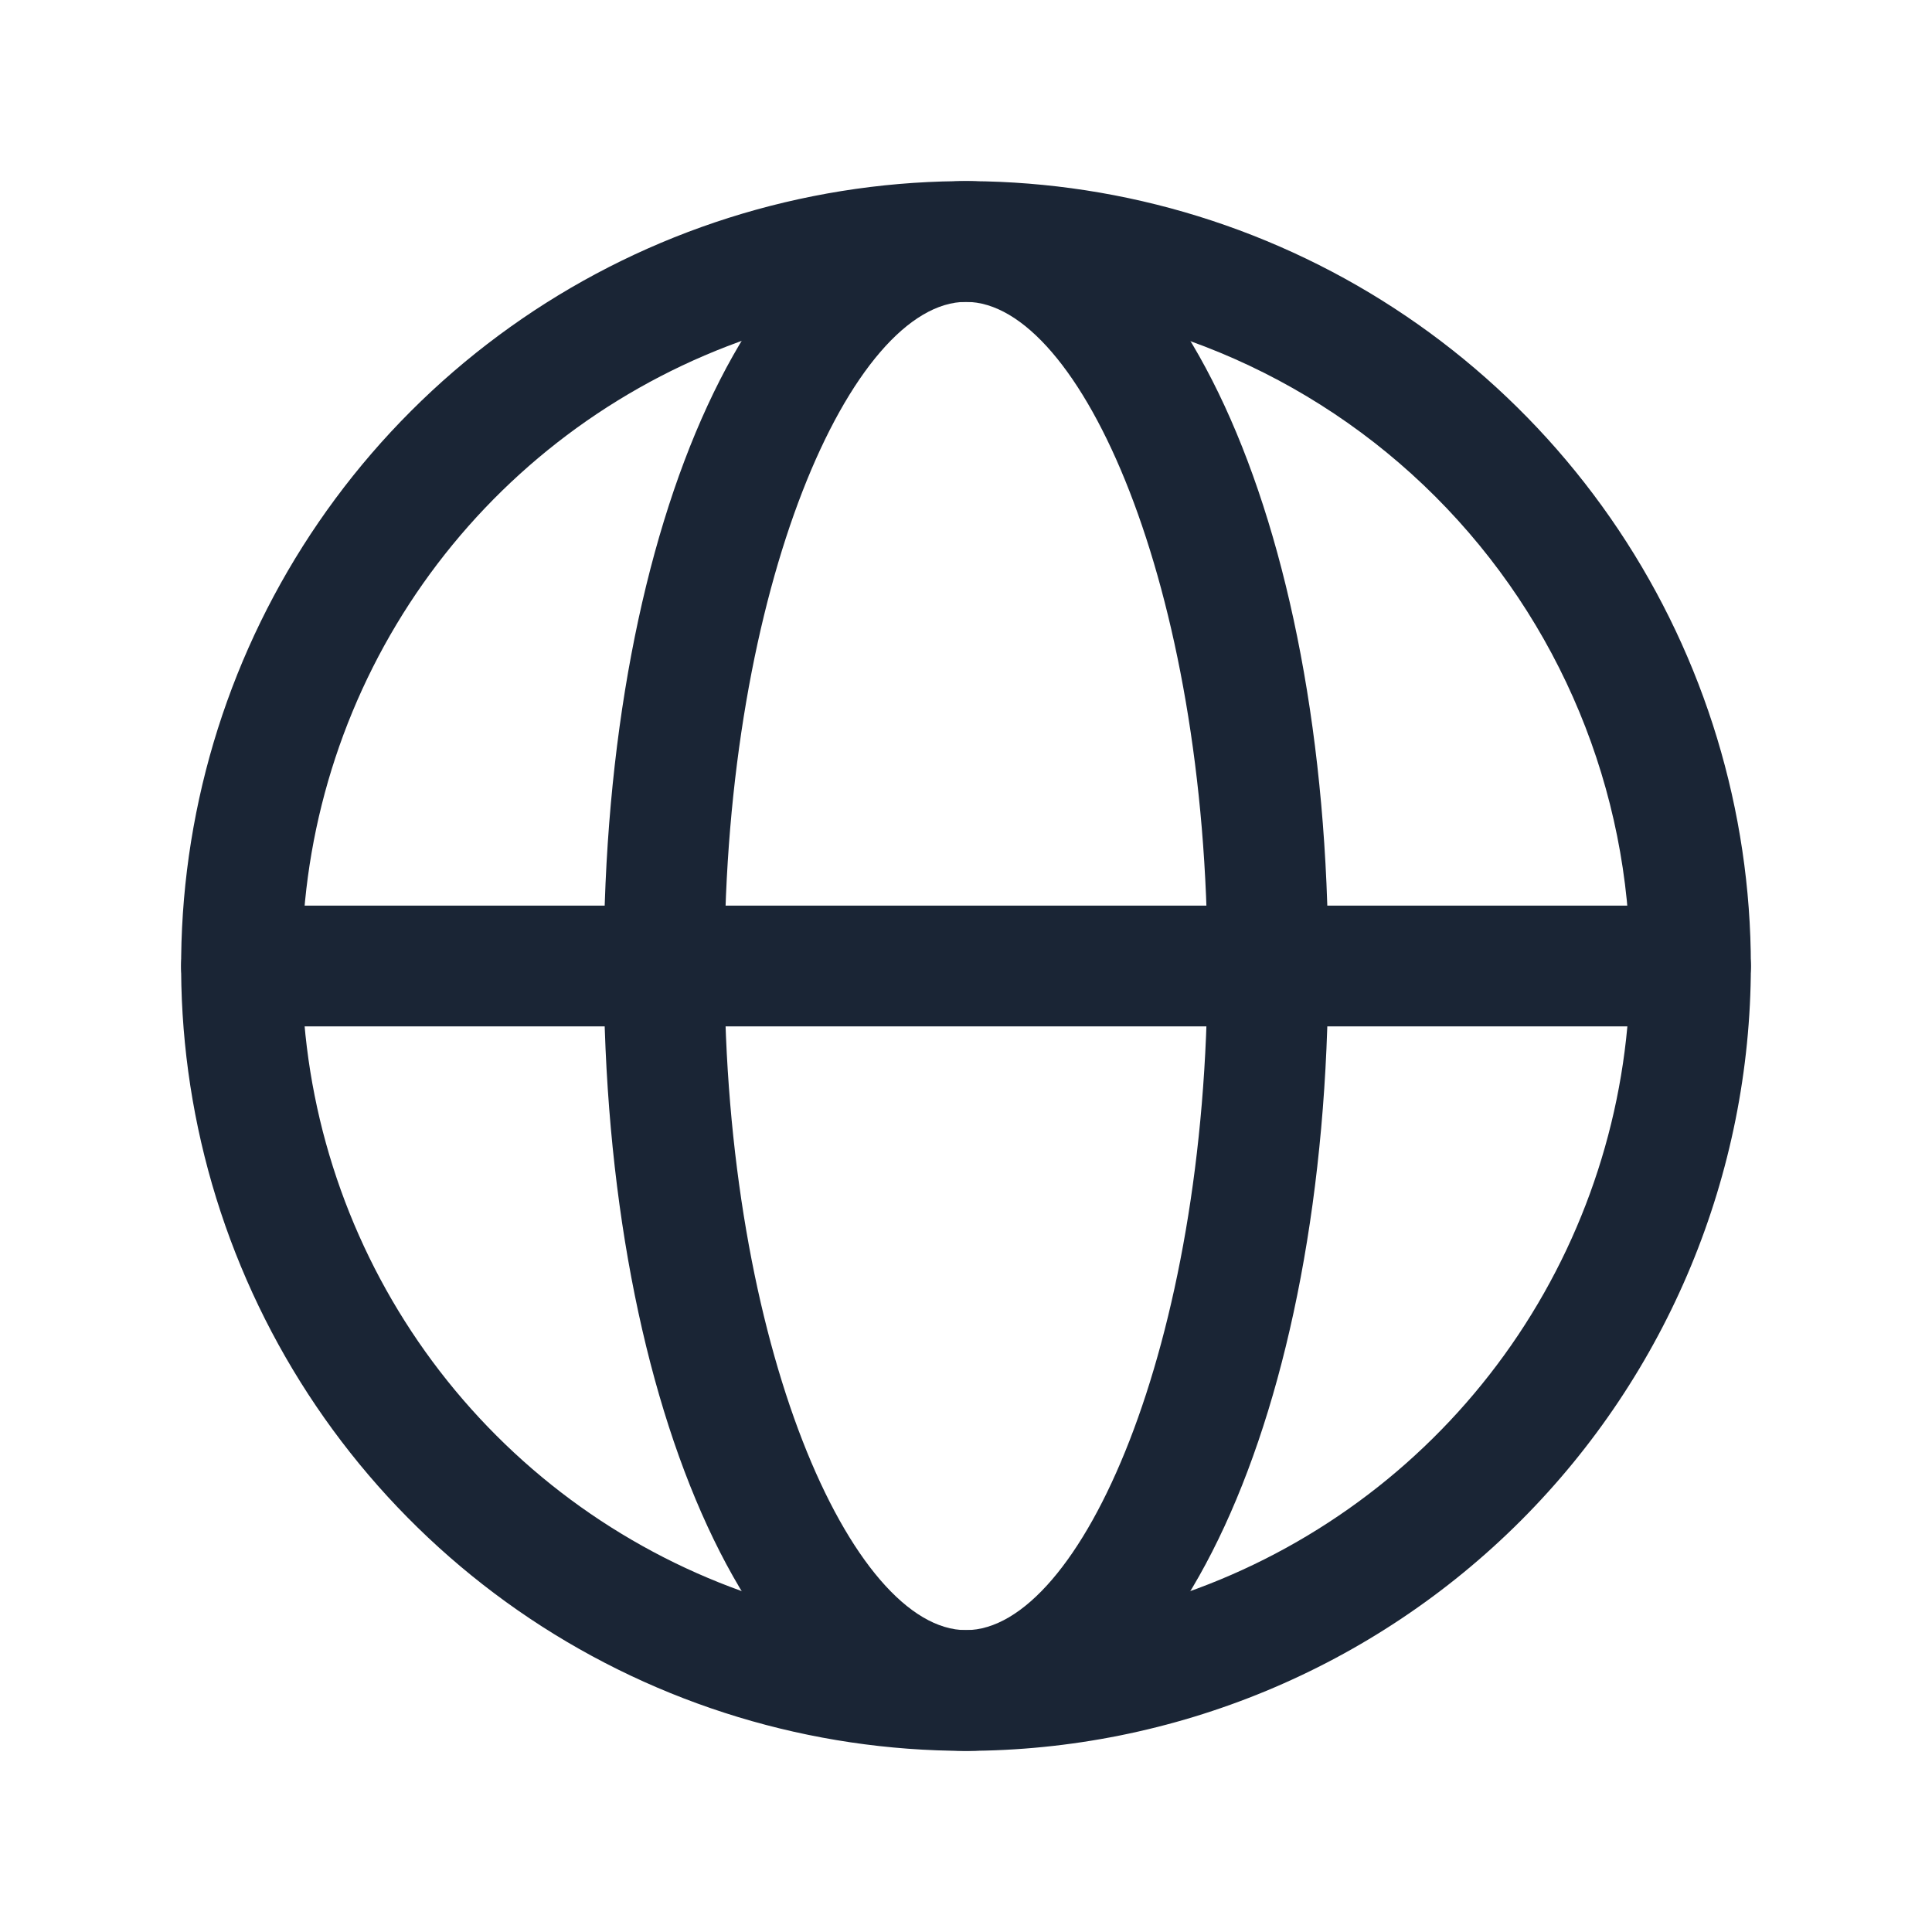 <?xml version="1.0" encoding="UTF-8"?> <svg xmlns="http://www.w3.org/2000/svg" width="61" height="61" viewBox="0 0 61 61" fill="none"> <path d="M30.5 55.281C25.599 55.281 20.808 53.828 16.732 51.105C12.657 48.382 9.481 44.512 7.605 39.983C5.729 35.455 5.239 30.473 6.195 25.665C7.151 20.858 9.511 16.443 12.977 12.977C16.443 9.511 20.858 7.151 25.665 6.195C30.473 5.239 35.455 5.729 39.983 7.605C44.512 9.481 48.382 12.657 51.105 16.732C53.828 20.808 55.281 25.599 55.281 30.5C55.274 37.07 52.66 43.369 48.015 48.015C43.369 52.66 37.07 55.274 30.5 55.281ZM30.5 9.531C26.353 9.531 22.299 10.761 18.85 13.065C15.402 15.369 12.714 18.644 11.127 22.476C9.54 26.307 9.125 30.523 9.934 34.591C10.743 38.658 12.74 42.395 15.673 45.327C18.605 48.26 22.342 50.257 26.409 51.066C30.477 51.875 34.693 51.46 38.524 49.873C42.356 48.285 45.631 45.598 47.935 42.15C50.239 38.701 51.469 34.647 51.469 30.5C51.462 24.941 49.251 19.611 45.32 15.68C41.389 11.749 36.059 9.538 30.5 9.531Z" fill="#1A2535"></path> <path d="M53.375 32.406H7.625C7.119 32.406 6.635 32.205 6.277 31.848C5.92 31.49 5.719 31.006 5.719 30.5C5.719 29.994 5.92 29.51 6.277 29.152C6.635 28.795 7.119 28.594 7.625 28.594H53.375C53.881 28.594 54.365 28.795 54.723 29.152C55.08 29.51 55.281 29.994 55.281 30.5C55.281 31.006 55.08 31.49 54.723 31.848C54.365 32.205 53.881 32.406 53.375 32.406Z" fill="#1A2535"></path> <path d="M30.5 55.281C23.981 55.281 19.062 44.627 19.062 30.5C19.062 16.373 23.981 5.719 30.5 5.719C37.019 5.719 41.938 16.373 41.938 30.5C41.938 44.627 37.019 55.281 30.5 55.281ZM30.5 9.531C26.901 9.531 22.875 18.491 22.875 30.5C22.875 42.509 26.901 51.469 30.5 51.469C34.099 51.469 38.125 42.509 38.125 30.5C38.125 18.491 34.099 9.531 30.5 9.531Z" fill="#1A2535"></path> </svg> 